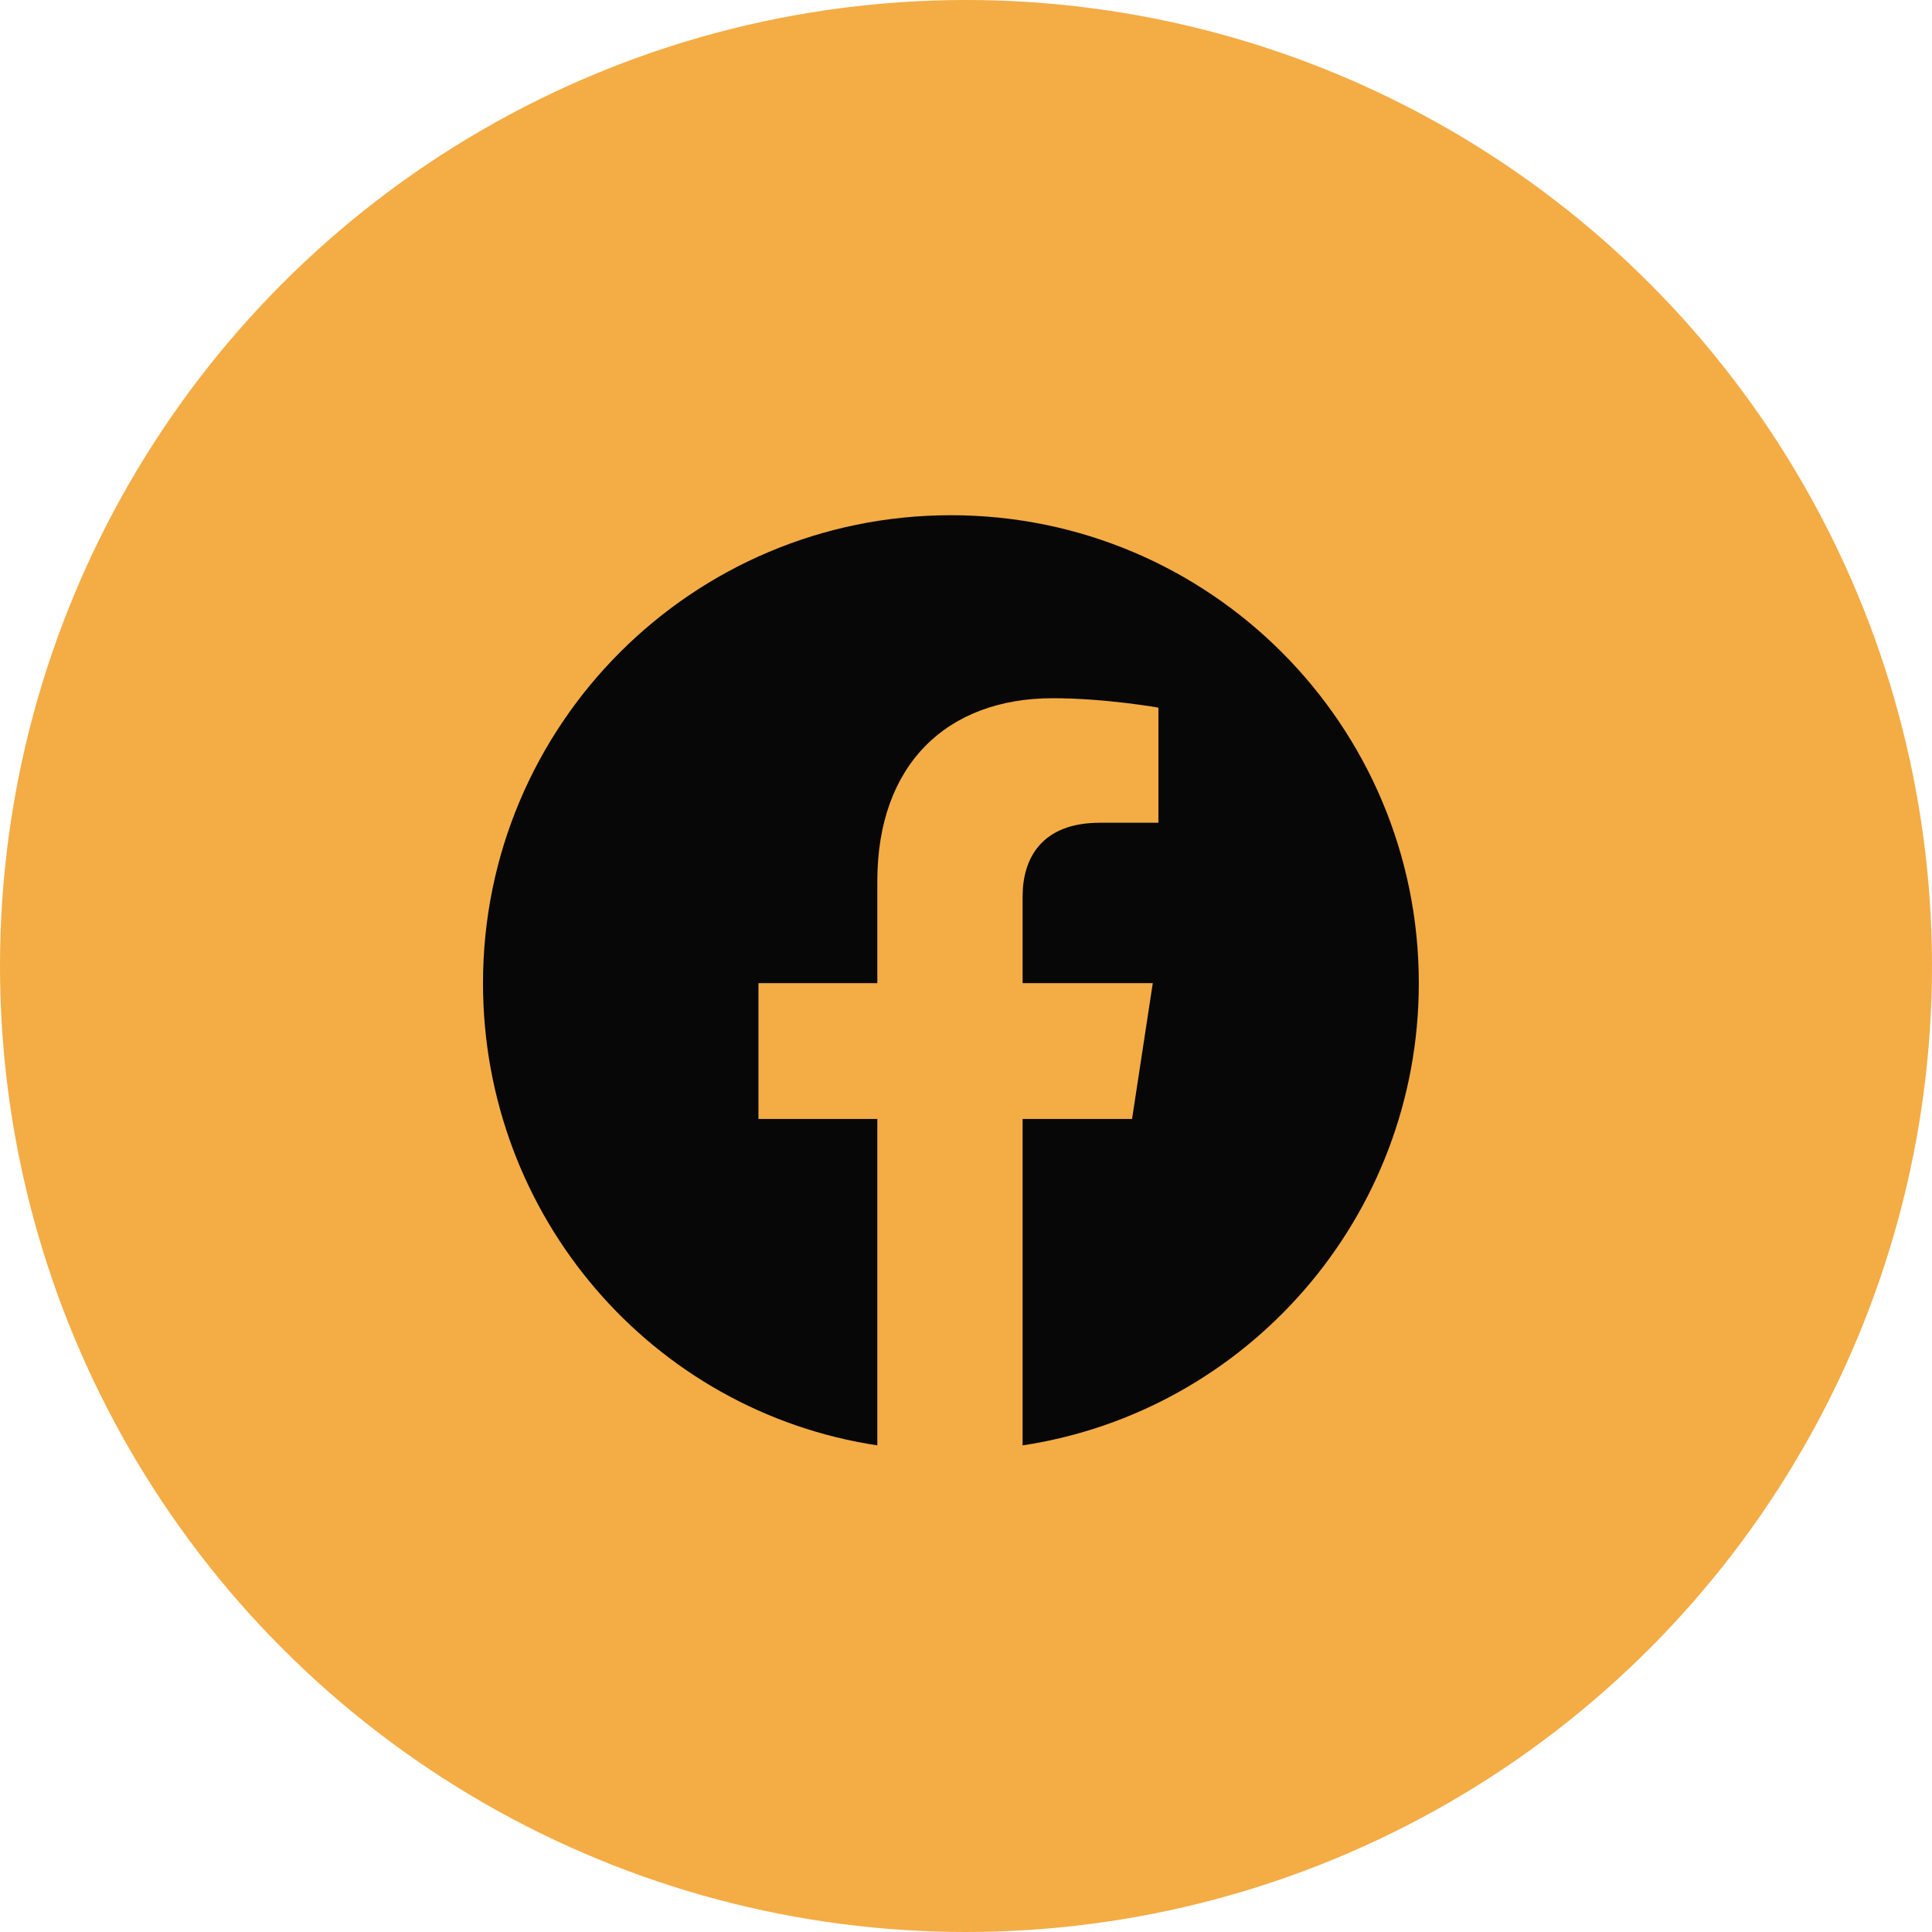 <svg width="40" height="40" viewBox="0 0 40 40" fill="none" xmlns="http://www.w3.org/2000/svg">
<circle cx="20" cy="20" r="20" fill="#F4AC45"/>
<path d="M29.375 20.355C29.375 15.003 25.039 10.667 19.688 10.667C14.336 10.667 10 15.003 10 20.355C10 25.198 13.516 29.222 18.164 29.925V23.167H15.703V20.355H18.164V18.245C18.164 15.823 19.609 14.456 21.797 14.456C22.891 14.456 23.984 14.651 23.984 14.651V17.034H22.773C21.562 17.034 21.172 17.776 21.172 18.558V20.355H23.867L23.438 23.167H21.172V29.925C25.82 29.222 29.375 25.198 29.375 20.355Z" fill="#080708"/>
</svg>
